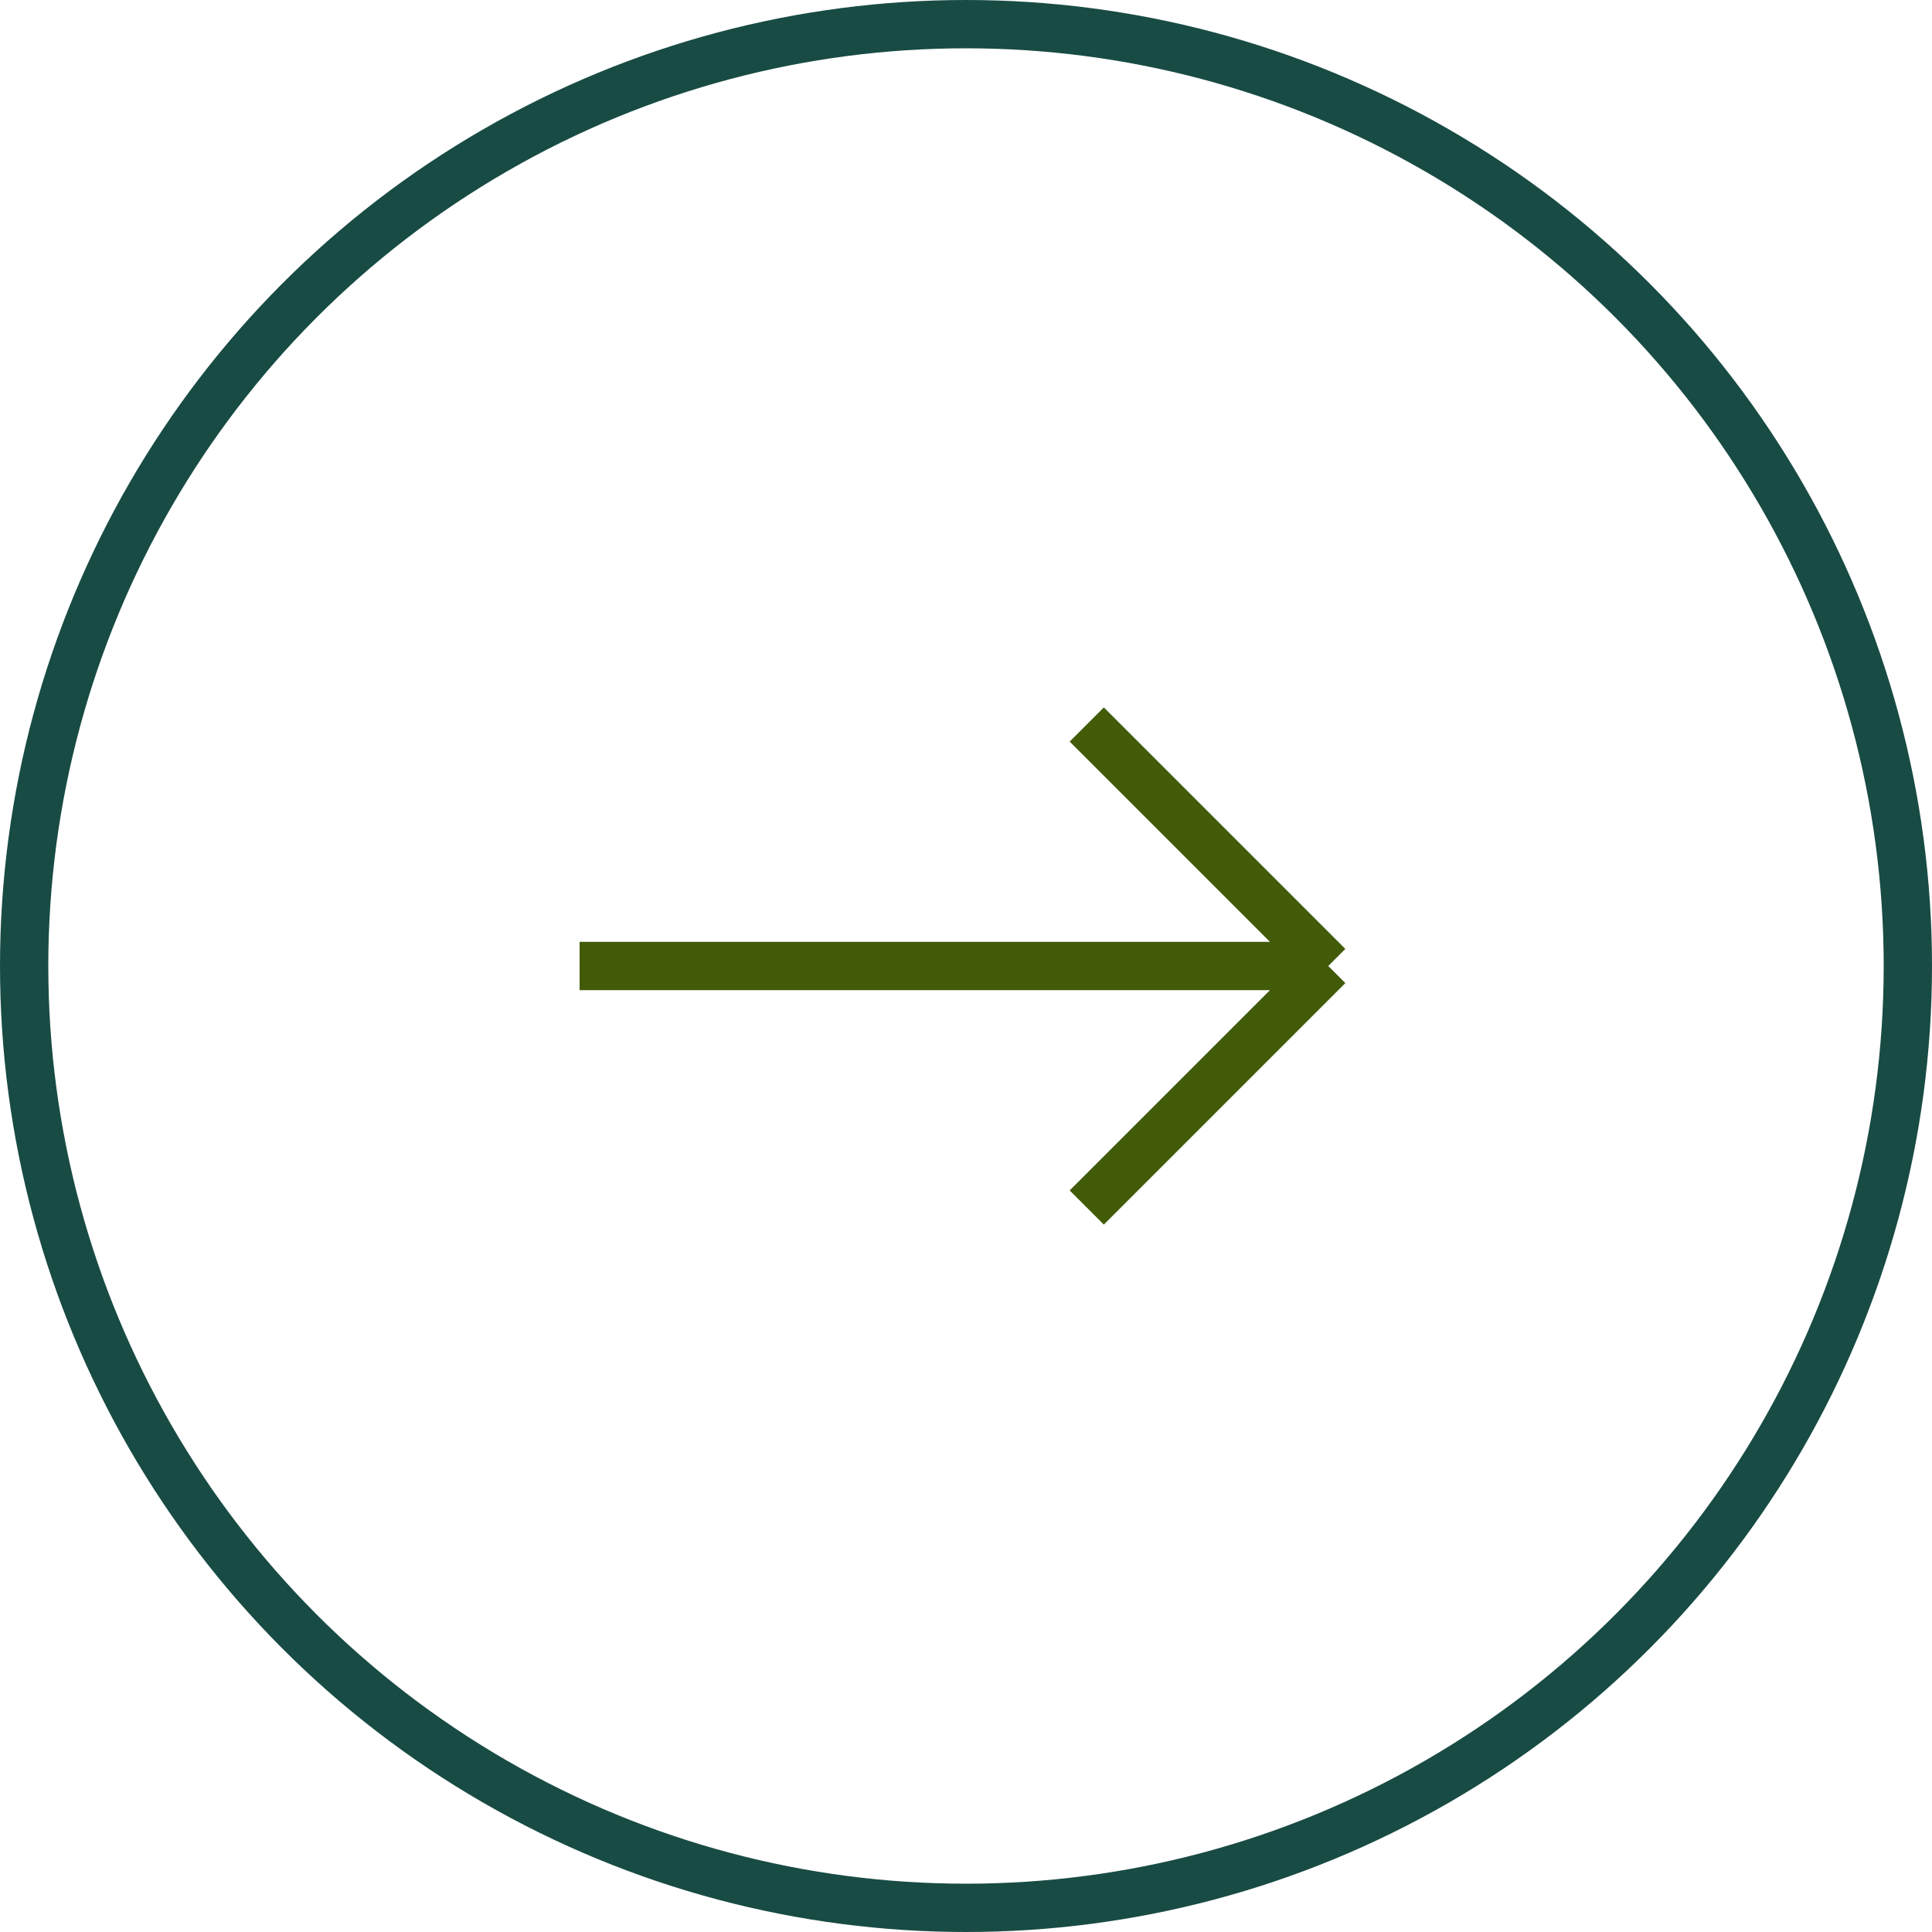 <?xml version="1.0" encoding="UTF-8"?> <svg xmlns="http://www.w3.org/2000/svg" width="40" height="40" viewBox="0 0 40 40" fill="none"> <circle cx="20" cy="20" r="19.5" stroke="#184B44"></circle> <path d="M12 20H27.5M27.5 20L22.5 15M27.5 20L22.5 25" stroke="#415B09"></path> </svg> 